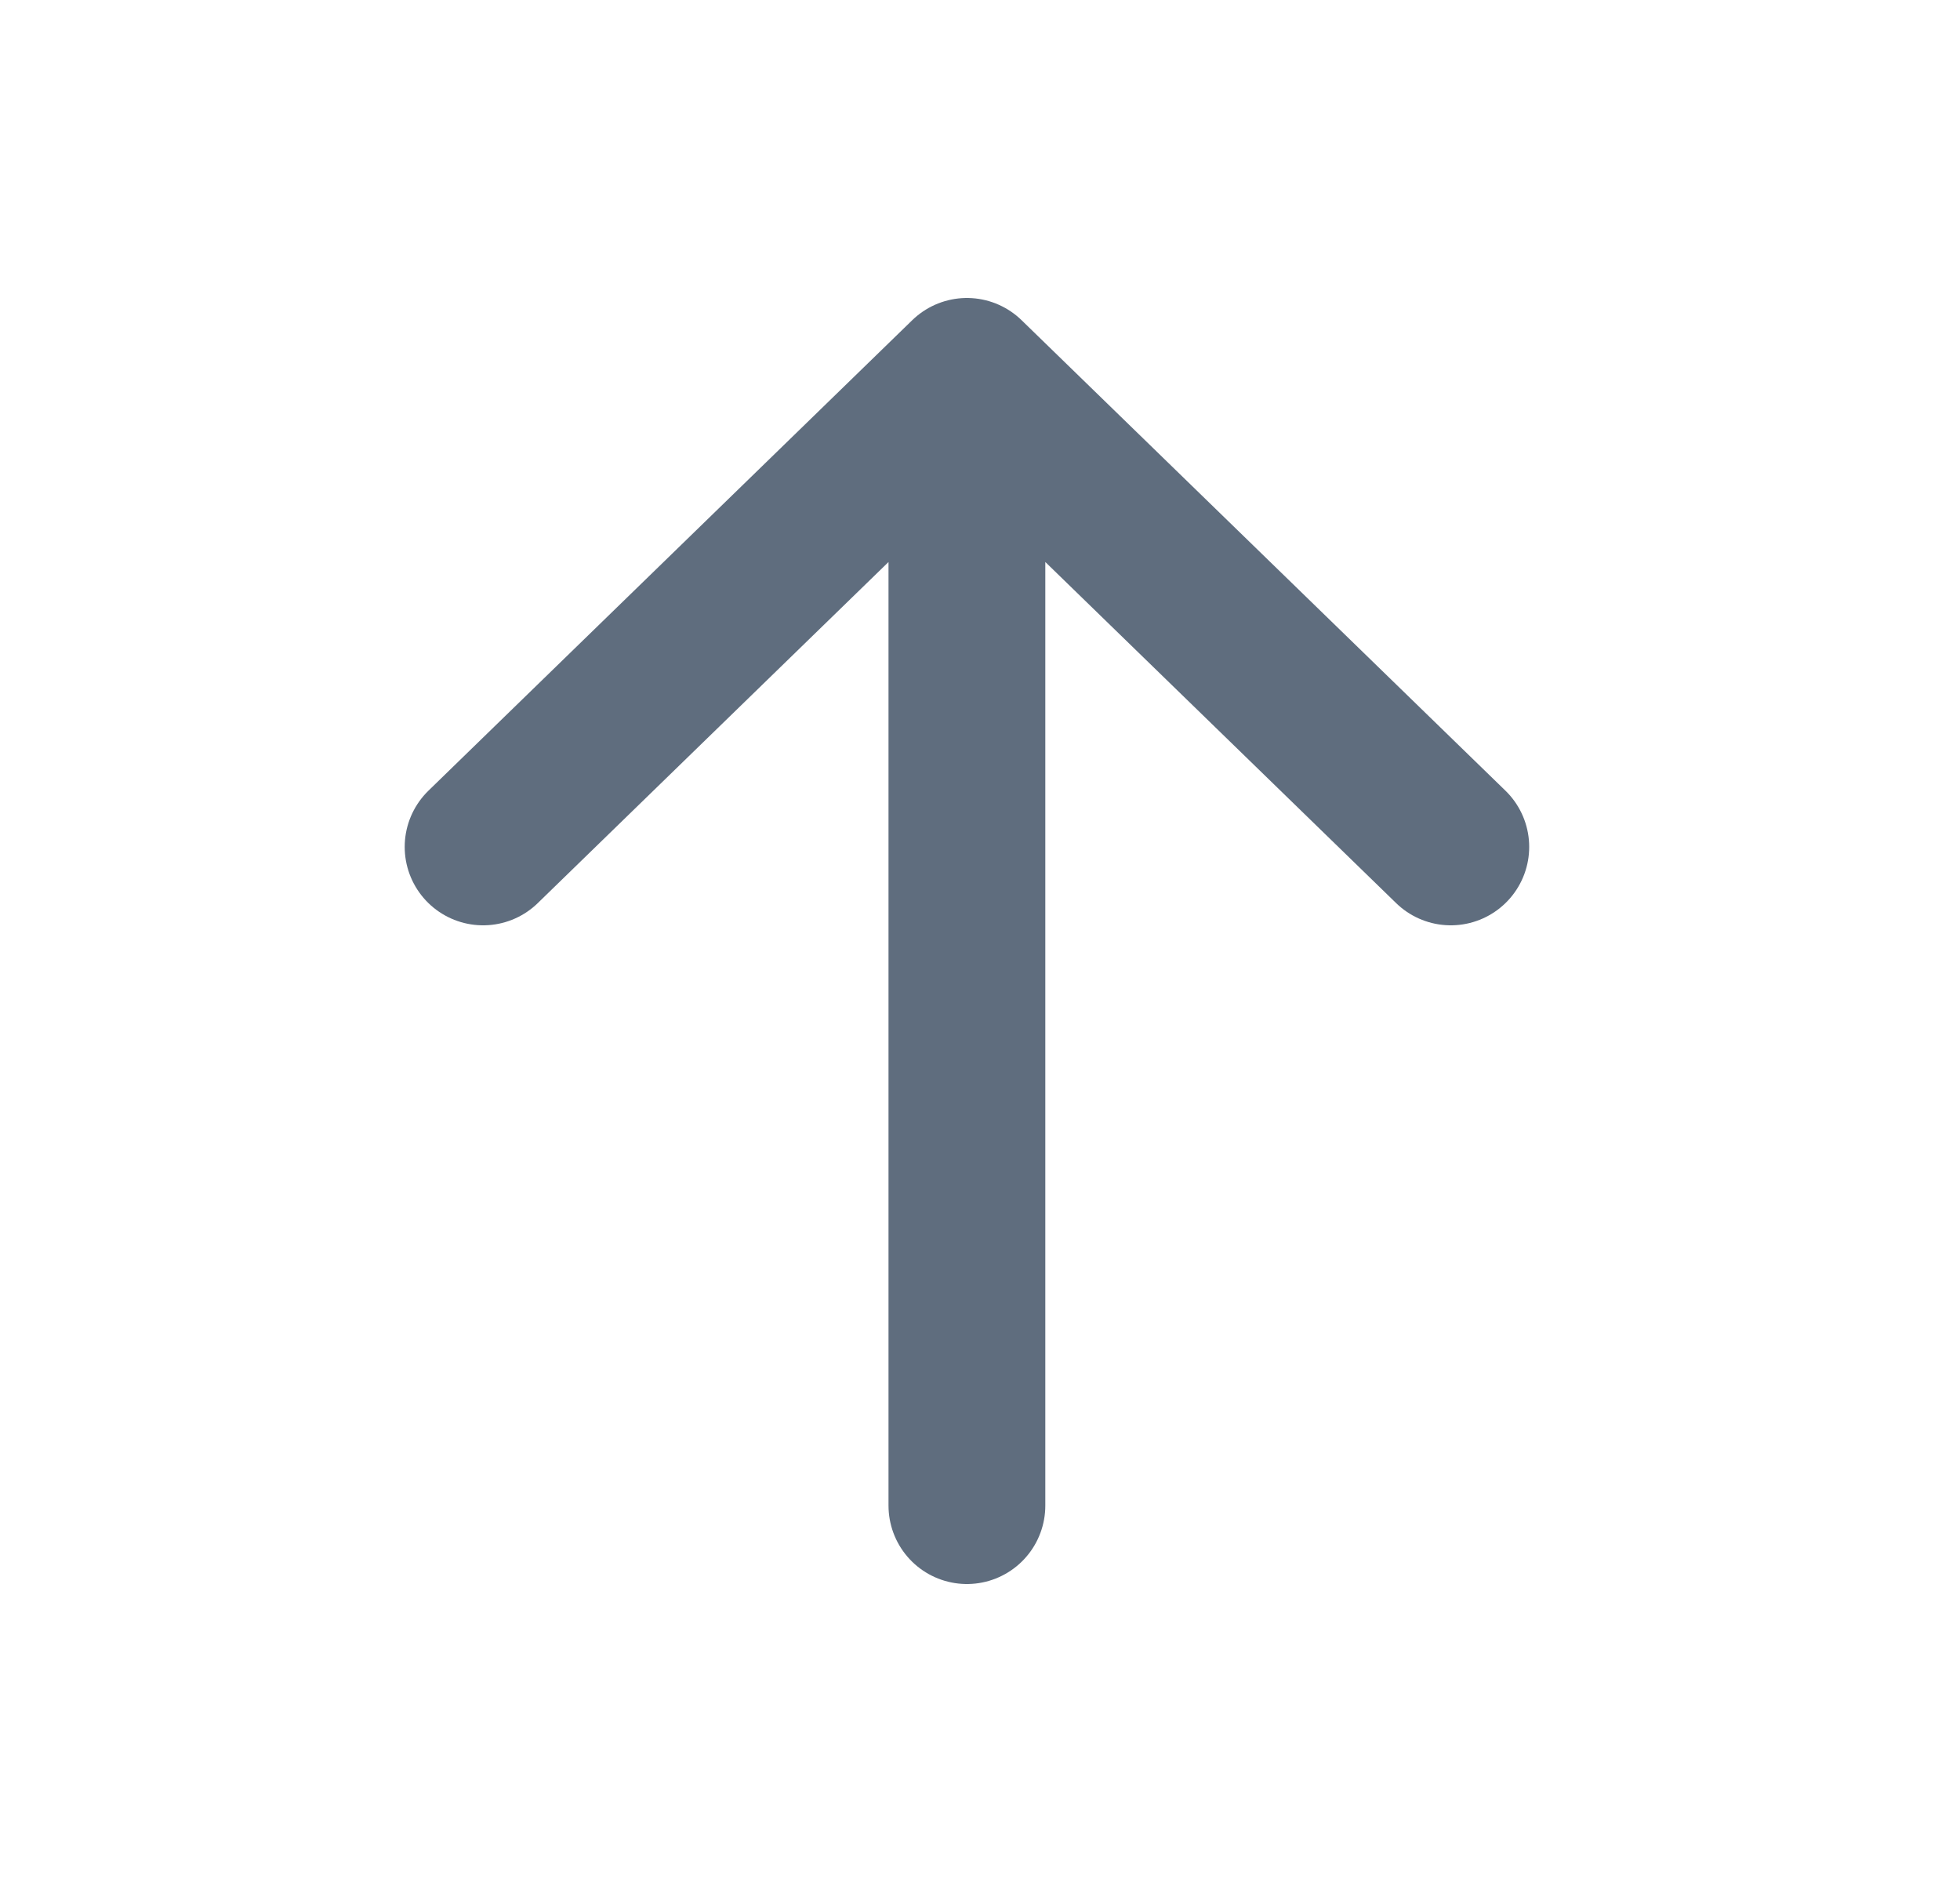 <?xml version="1.0" encoding="UTF-8"?> <svg xmlns="http://www.w3.org/2000/svg" width="25" height="24" viewBox="0 0 25 24" fill="none"> <path d="M6.162 10.8L12.333 4.8M12.333 4.8L18.505 10.8M12.333 4.8V19.2" stroke="#5F6D7E" stroke-width="2" stroke-linecap="round" stroke-linejoin="round"></path> </svg> 
